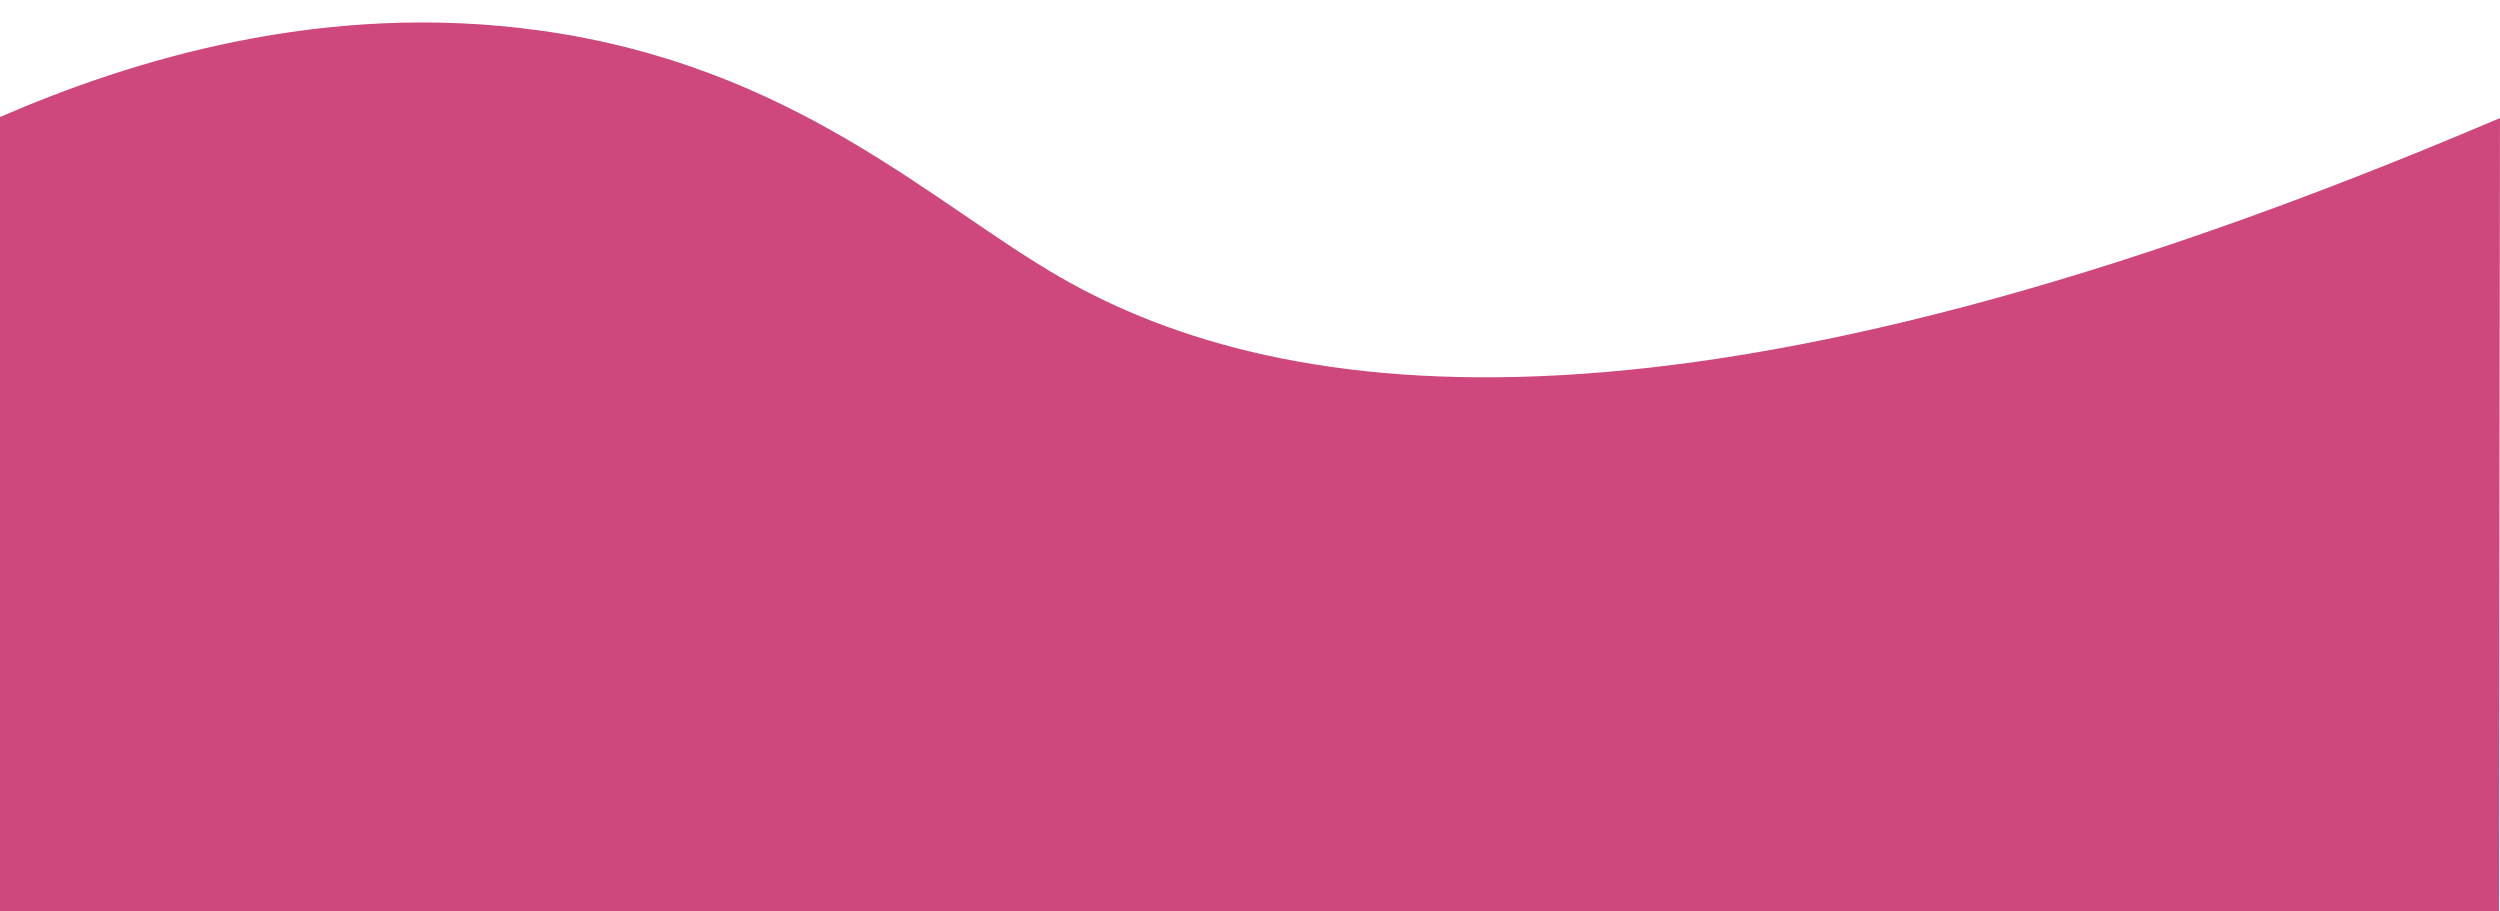<?xml version="1.0" encoding="UTF-8" standalone="no"?><svg xmlns="http://www.w3.org/2000/svg" xmlns:xlink="http://www.w3.org/1999/xlink" fill="#000000" height="308.4" preserveAspectRatio="xMidYMid meet" version="1" viewBox="0.0 -7.6 846.0 308.4" width="846" zoomAndPan="magnify"><g data-name="Camada 2"><g data-name="Camada 1" id="change1_1"><path d="M845.65,300.83H0V32C43.81,13,109.19-7.57,183,2.77c85.71,12,132.63,58.64,175.89,83.51,75.74,43.54,213.71,62.64,487.1-53.93Z" fill="#ce477d"/></g></g></svg>